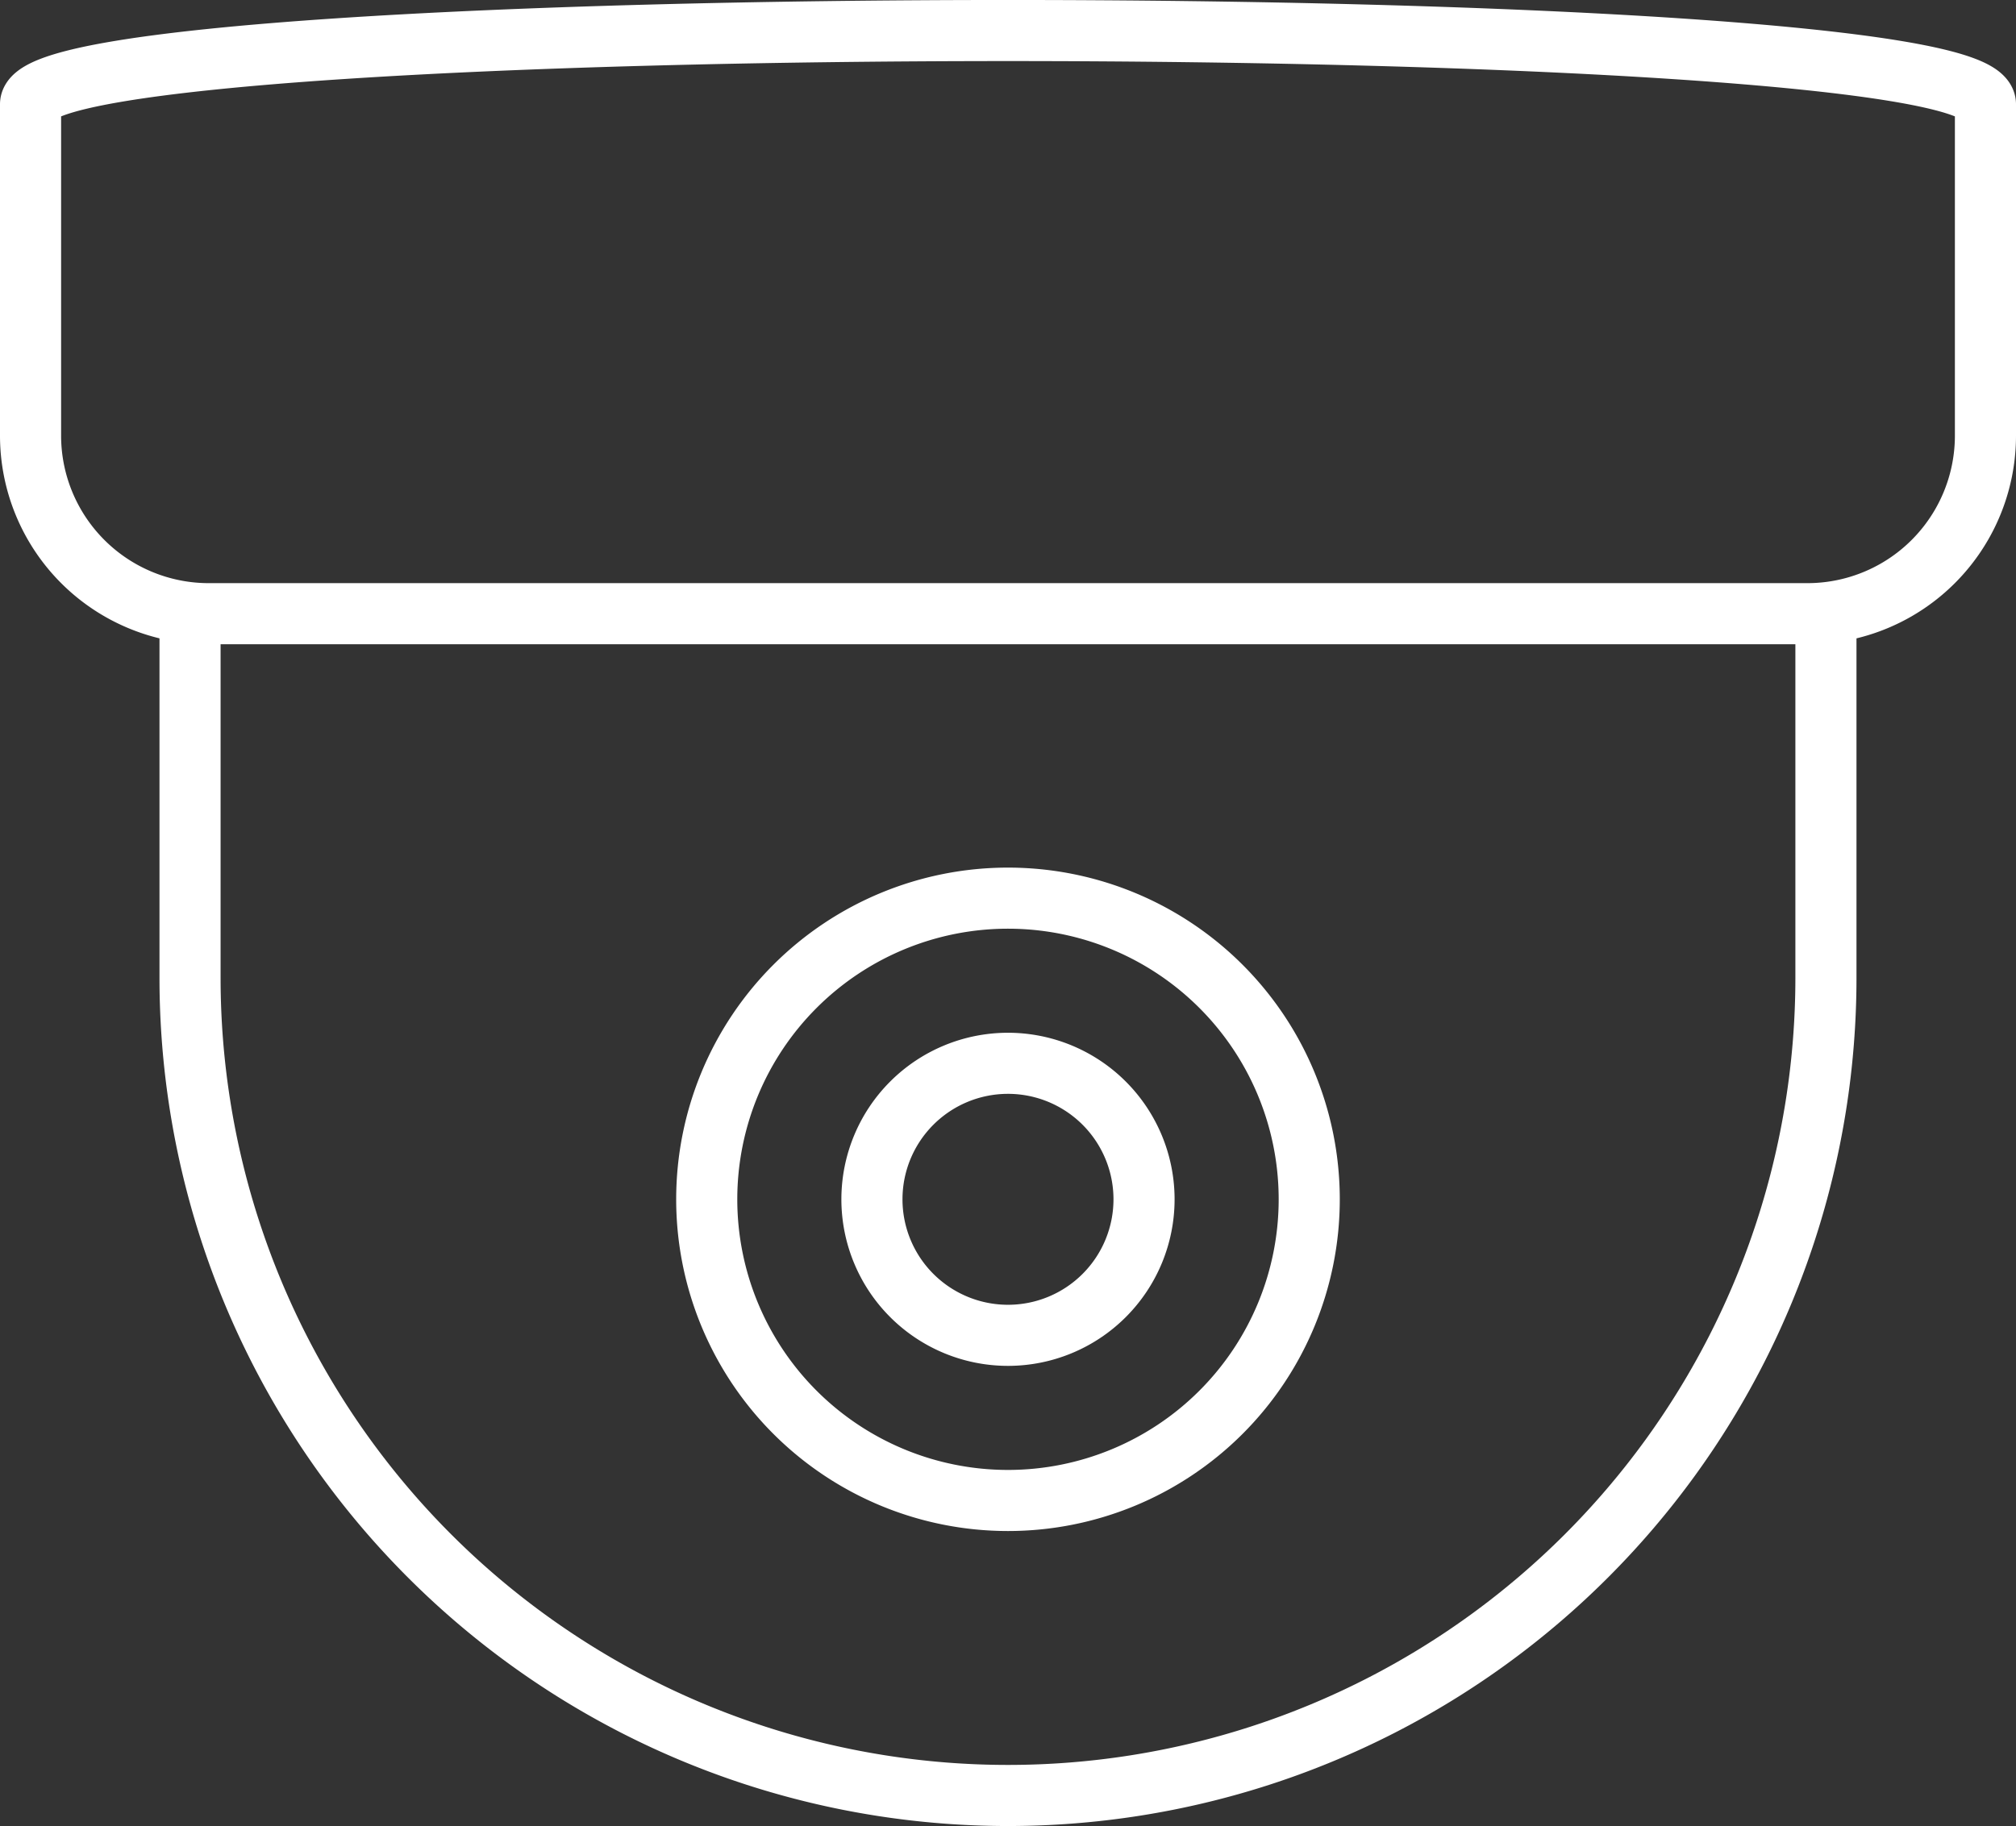 <svg xmlns="http://www.w3.org/2000/svg" width="65.985" height="59.786" viewBox="0 0 65.985 59.786"><rect x="0" y="0" width="65.985" height="59.786" fill="#333333" stroke="none"/><defs><style>.a{fill:none;stroke:#fff;stroke-linecap:round;stroke-linejoin:round;stroke-width:2px;}</style></defs><g transform="translate(1 1.001)"><path class="a" d="M488.724,597v11.922a26.772,26.772,0,0,0,53.544,0V597" transform="translate(-483.504 -577.912)"/><path class="a" d="M550.084,600.664a5.83,5.83,0,0,1-5.829,5.831H491.93a5.832,5.832,0,0,1-5.831-5.831V589.816c0-3.218,63.985-3.218,63.985,0Z" transform="translate(-486.099 -587.404)"/><path class="a" d="M516.948,611.548a9.86,9.86,0,1,1-9.86-9.862A9.86,9.86,0,0,1,516.948,611.548Z" transform="translate(-475.096 -573.282)"/><path class="a" d="M508.852,608.86a4.453,4.453,0,1,1-4.453-4.455A4.454,4.454,0,0,1,508.852,608.86Z" transform="translate(-472.407 -570.594)"/></g></svg>